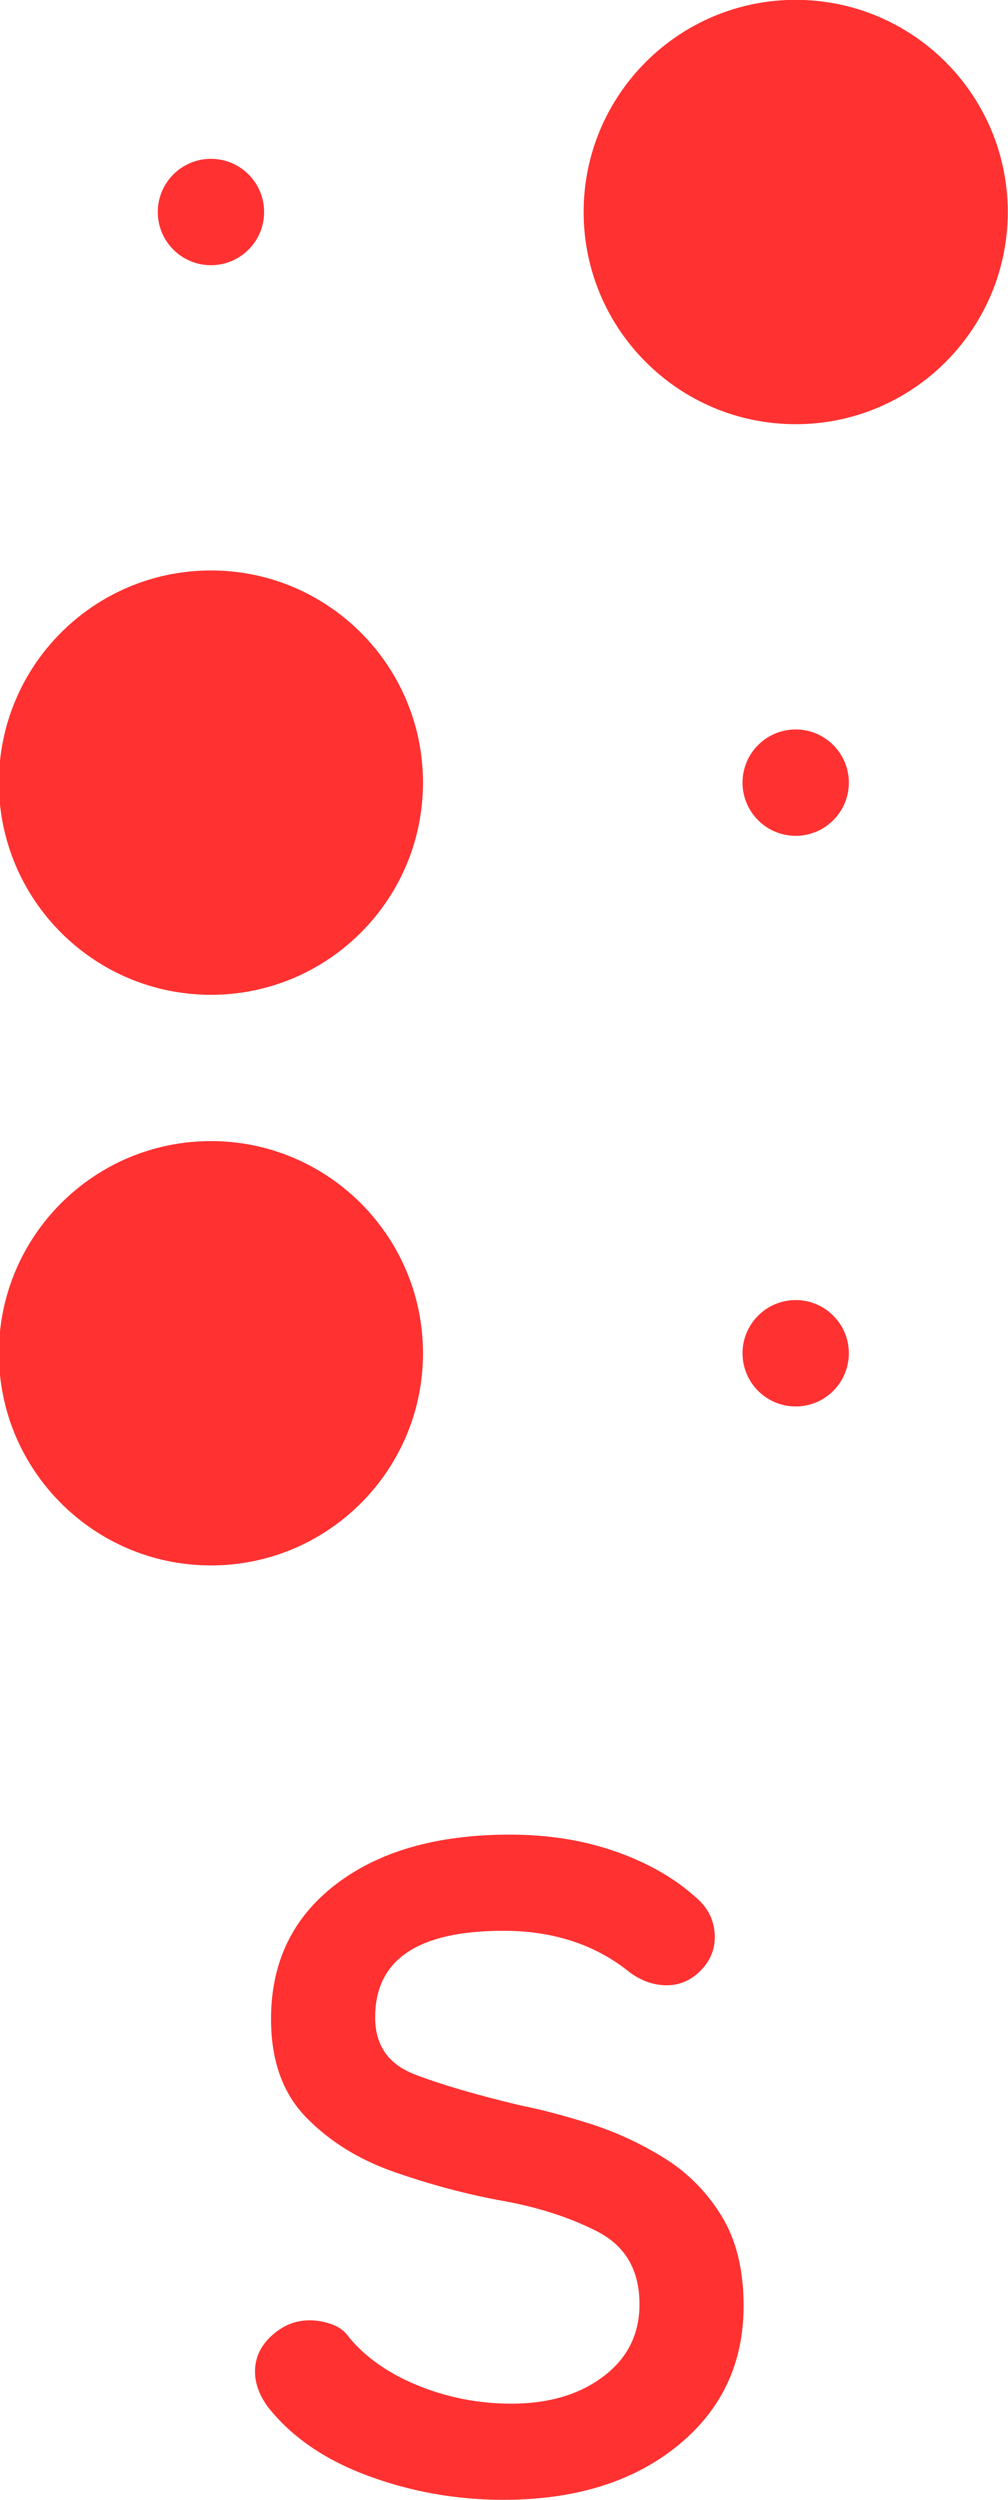 <?xml version="1.0" encoding="UTF-8" standalone="no"?><svg xmlns="http://www.w3.org/2000/svg" xmlns:xlink="http://www.w3.org/1999/xlink" clip-rule="evenodd" fill="#ff3131" fill-rule="evenodd" height="110.3" preserveAspectRatio="xMidYMid meet" stroke-linejoin="round" stroke-miterlimit="2" version="1" viewBox="0.9 0.4 44.5 110.3" width="44.5" zoomAndPan="magnify"><g><g id="change1_1"><path d="M800.12,503.78C798.045,503.78 796.053,503.427 794.143,502.719C792.234,502.012 790.76,500.998 789.723,499.678C789.346,499.16 789.157,498.641 789.157,498.122C789.157,497.509 789.405,496.979 789.9,496.531C790.395,496.083 790.949,495.859 791.562,495.859C791.892,495.859 792.222,495.918 792.552,496.036C792.882,496.154 793.142,496.354 793.33,496.637C794.085,497.533 795.11,498.24 796.407,498.759C797.703,499.277 799.059,499.537 800.473,499.537C802.124,499.537 803.479,499.136 804.54,498.334C805.601,497.533 806.131,496.472 806.131,495.152C806.131,493.643 805.507,492.57 804.257,491.934C803.008,491.297 801.558,490.838 799.908,490.555C798.399,490.272 796.866,489.859 795.31,489.317C793.754,488.775 792.458,487.973 791.421,486.912C790.383,485.851 789.865,484.402 789.865,482.563C789.865,480.064 790.819,478.083 792.729,476.622C794.639,475.16 797.196,474.429 800.403,474.429C802.1,474.429 803.656,474.677 805.07,475.172C806.485,475.667 807.664,476.339 808.607,477.188C809.173,477.659 809.455,478.248 809.455,478.956C809.455,479.521 809.243,480.017 808.819,480.441C808.395,480.865 807.899,481.077 807.334,481.077C806.768,481.077 806.226,480.889 805.707,480.512C804.198,479.286 802.336,478.673 800.12,478.673C796.348,478.673 794.462,479.946 794.462,482.492C794.462,483.718 795.039,484.555 796.194,485.003C797.35,485.451 798.917,485.91 800.898,486.382C801.841,486.57 802.866,486.842 803.974,487.195C805.082,487.549 806.155,488.044 807.192,488.68C808.23,489.317 809.078,490.166 809.738,491.227C810.398,492.287 810.728,493.619 810.728,495.222C810.728,497.769 809.75,499.831 807.793,501.411C805.837,502.99 803.279,503.78 800.12,503.78ZM787.212,443.829C792.379,443.829 796.574,448.024 796.574,453.191C796.574,458.357 792.379,462.552 787.212,462.552C782.045,462.552 777.851,458.357 777.851,453.191C777.851,448.024 782.045,443.829 787.212,443.829ZM813.027,450.843C814.322,450.843 815.374,451.895 815.374,453.191C815.374,454.486 814.322,455.538 813.027,455.538C811.732,455.538 810.68,454.486 810.68,453.191C810.68,451.895 811.732,450.843 813.027,450.843ZM787.212,418.651C792.379,418.651 796.574,422.846 796.574,428.013C796.574,433.18 792.379,437.375 787.212,437.375C782.045,437.375 777.851,433.18 777.851,428.013C777.851,422.846 782.045,418.651 787.212,418.651ZM813.027,425.666C814.322,425.666 815.374,426.718 815.374,428.013C815.374,429.309 814.322,430.36 813.027,430.36C811.732,430.36 810.68,429.309 810.68,428.013C810.68,426.718 811.732,425.666 813.027,425.666ZM813.027,393.474C818.194,393.474 822.389,397.669 822.389,402.836C822.389,408.003 818.194,412.198 813.027,412.198C807.86,412.198 803.665,408.003 803.665,402.836C803.665,397.669 807.86,393.474 813.027,393.474ZM787.212,400.489C788.508,400.489 789.56,401.541 789.56,402.836C789.56,404.131 788.508,405.183 787.212,405.183C785.917,405.183 784.865,404.131 784.865,402.836C784.865,401.541 785.917,400.489 787.212,400.489Z" transform="translate(-777 -393.081)"/></g></g></svg>
